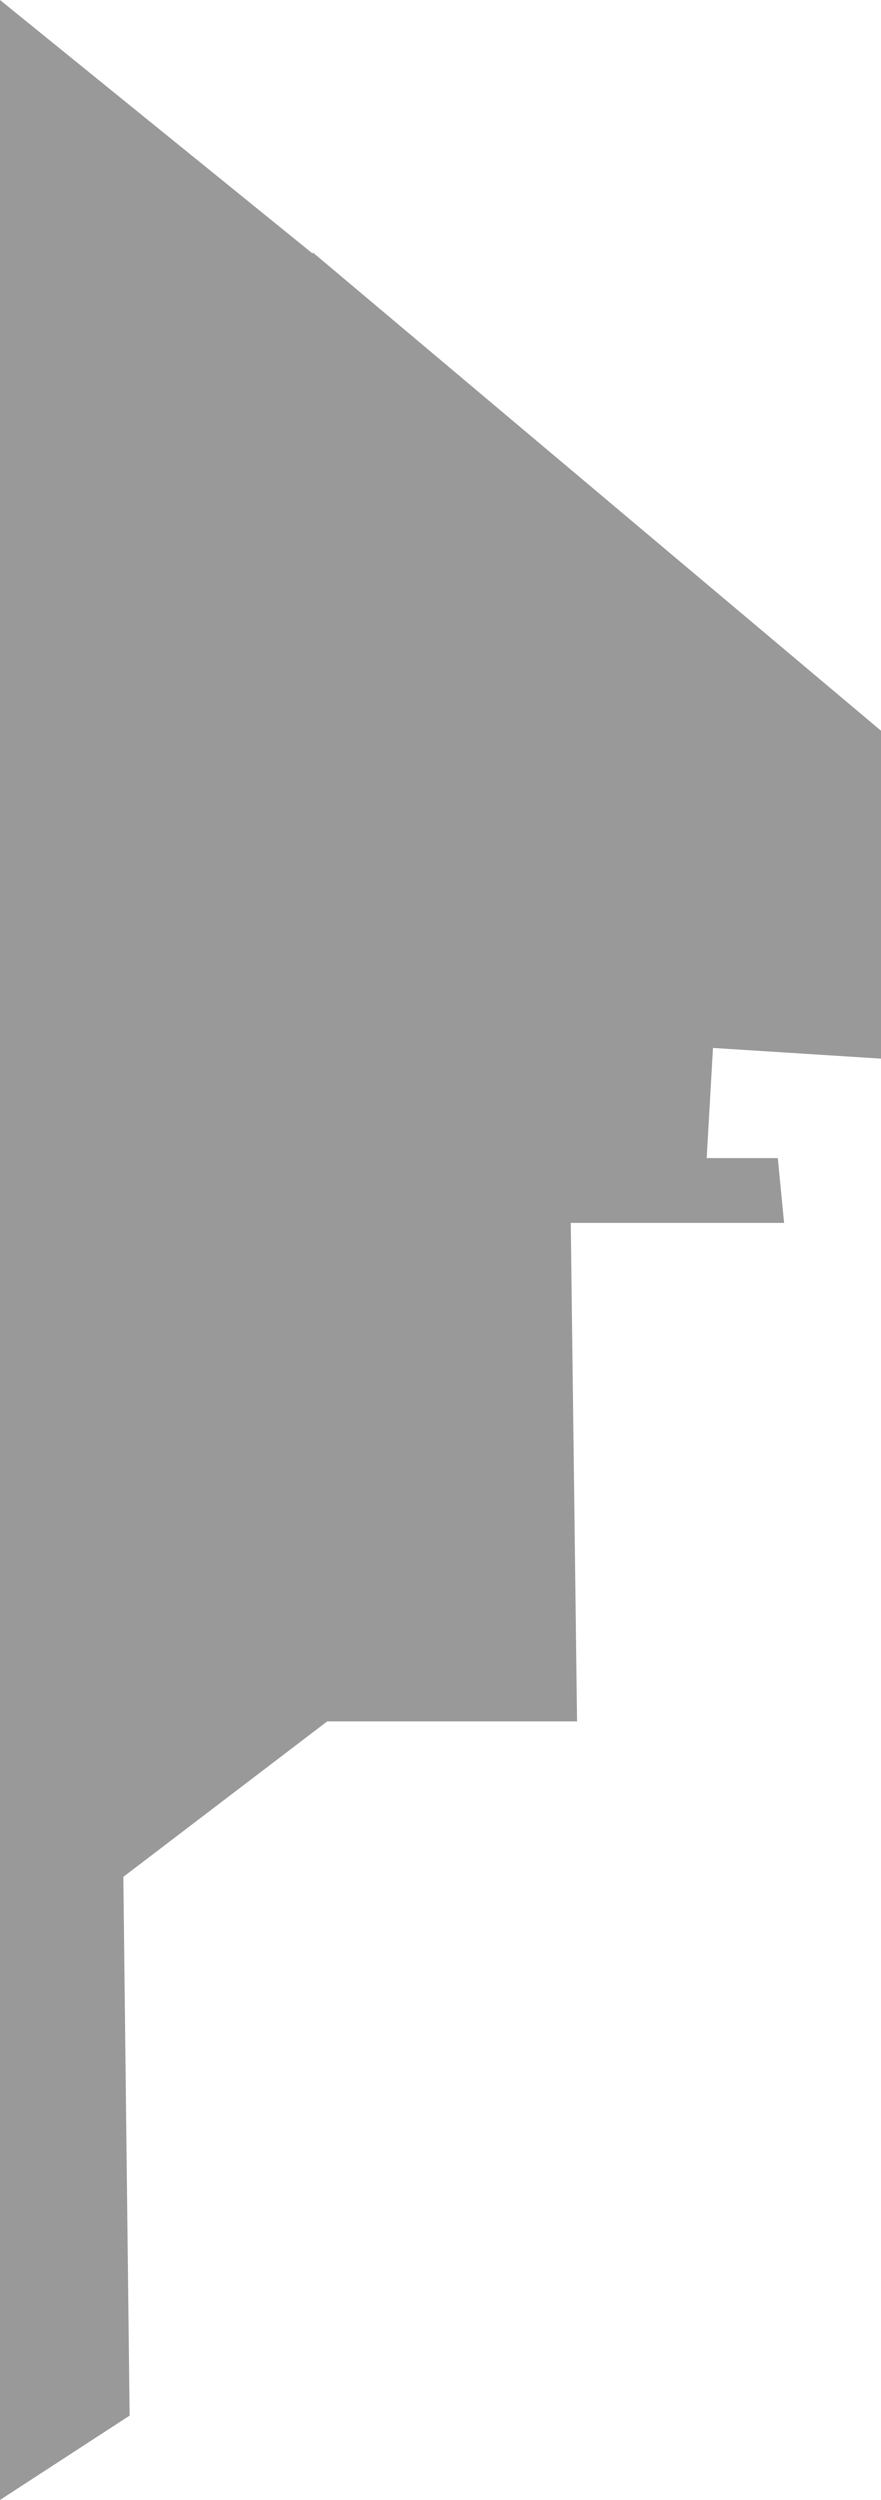 <?xml version="1.0" encoding="UTF-8" standalone="no"?>
<svg xmlns:xlink="http://www.w3.org/1999/xlink" height="198.6px" width="70.0px" xmlns="http://www.w3.org/2000/svg">
  <g transform="matrix(1.0, 0.0, 0.0, 1.0, 47.4, 78.4)">
    <path d="M-22.55 -58.25 L-22.55 -58.35 22.6 -20.35 22.6 5.7 9.25 4.85 8.75 13.6 14.4 13.6 14.9 18.75 -2.05 18.75 -1.55 58.35 -21.4 58.35 -37.6 70.7 -37.1 113.5 -47.4 120.2 -47.4 -78.4 -22.55 -58.25" fill="#999999" fill-rule="evenodd" stroke="none"/>
  </g>
</svg>
